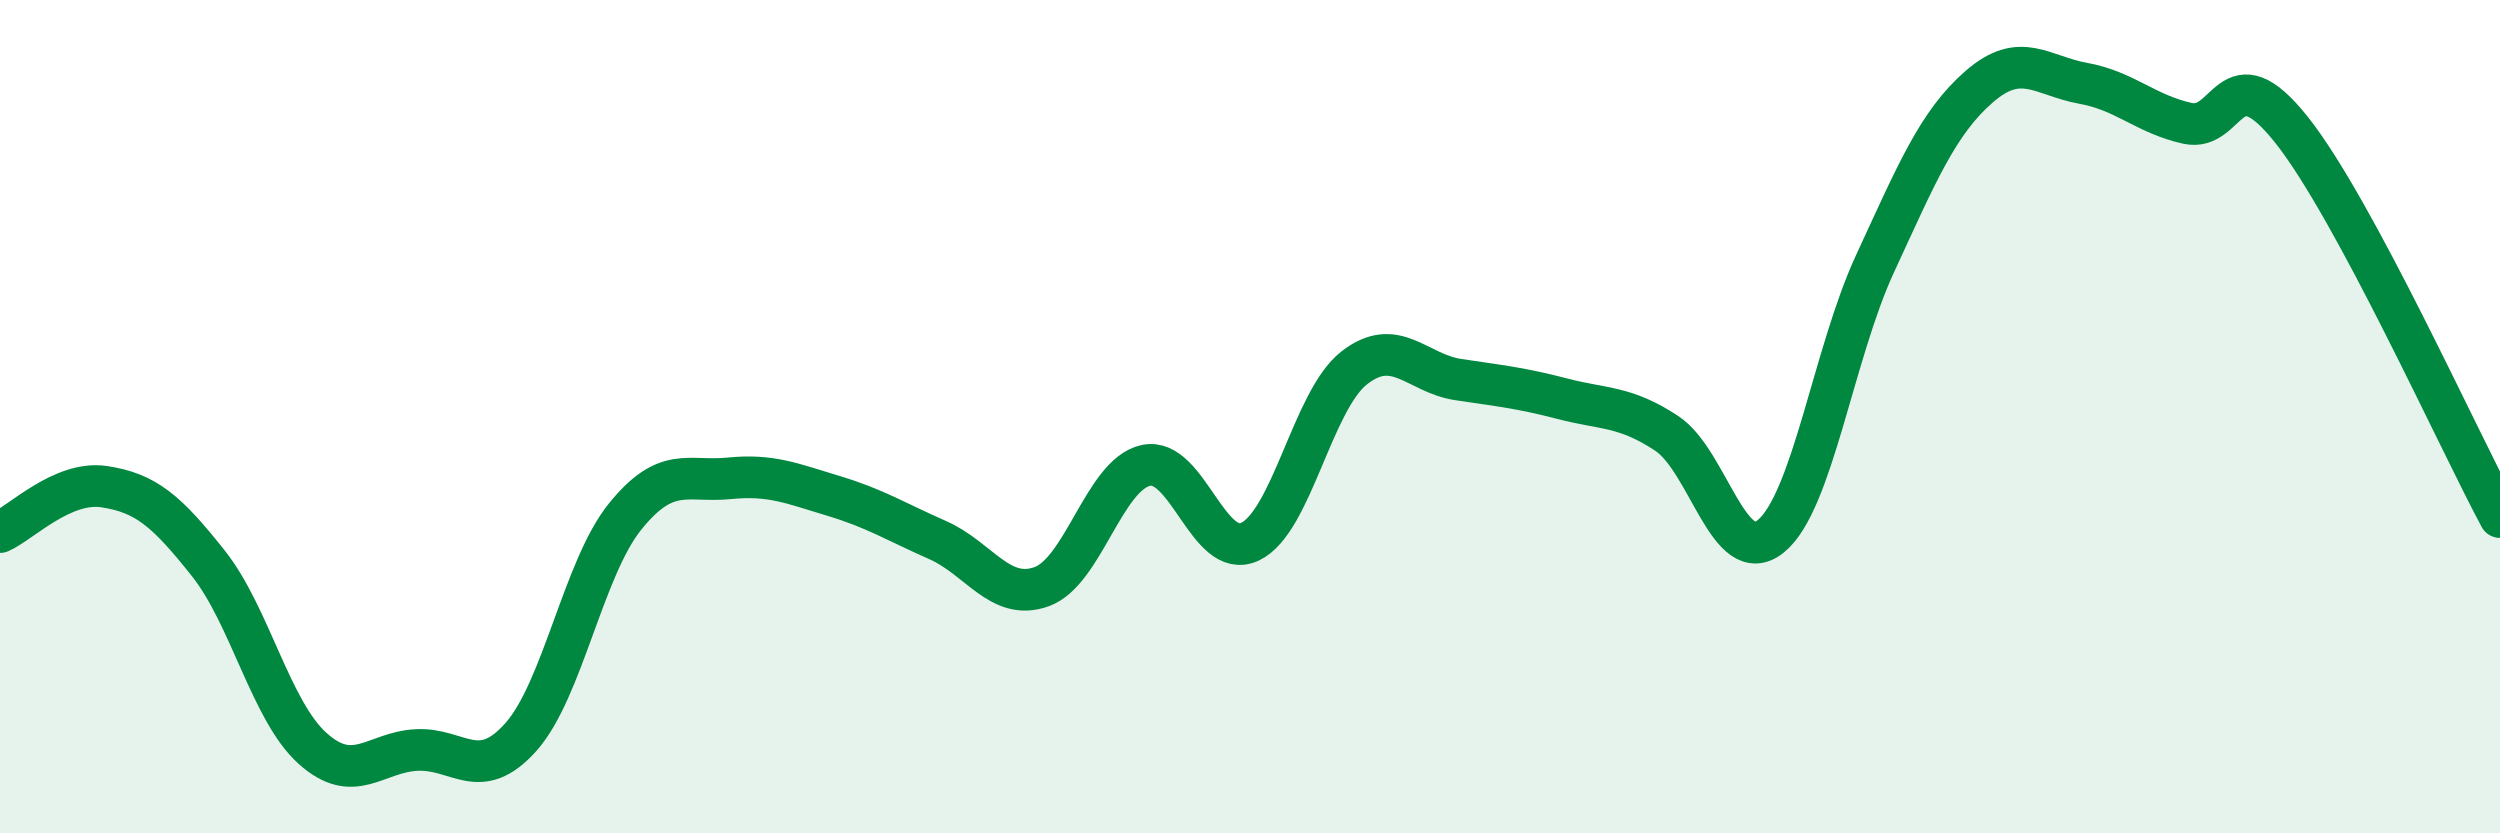 
    <svg width="60" height="20" viewBox="0 0 60 20" xmlns="http://www.w3.org/2000/svg">
      <path
        d="M 0,12.77 C 0.5,12.55 1.5,11.53 2.5,11.68 C 3.5,11.83 4,12.26 5,13.52 C 6,14.78 6.5,17.06 7.5,17.96 C 8.5,18.86 9,18.05 10,18 C 11,17.95 11.5,18.81 12.5,17.69 C 13.5,16.57 14,13.64 15,12.4 C 16,11.16 16.5,11.58 17.5,11.48 C 18.5,11.38 19,11.6 20,11.9 C 21,12.2 21.5,12.52 22.5,12.96 C 23.5,13.4 24,14.44 25,14.08 C 26,13.72 26.5,11.39 27.5,11.17 C 28.5,10.95 29,13.47 30,13 C 31,12.53 31.5,9.61 32.5,8.83 C 33.5,8.05 34,8.96 35,9.11 C 36,9.26 36.5,9.31 37.5,9.57 C 38.5,9.83 39,9.74 40,10.4 C 41,11.06 41.5,13.68 42.5,12.87 C 43.5,12.06 44,8.49 45,6.33 C 46,4.17 46.5,2.95 47.5,2.08 C 48.5,1.21 49,1.82 50,2 C 51,2.18 51.5,2.74 52.5,2.96 C 53.5,3.18 53.5,1.23 55,3.12 C 56.5,5.01 59,10.55 60,12.41L60 20L0 20Z"
        fill="#008740"
        opacity="0.1"
        stroke-linecap="round"
        stroke-linejoin="round"
      />
      <path
        d="M 0,12.77 C 0.5,12.55 1.5,11.53 2.5,11.68 C 3.5,11.83 4,12.26 5,13.52 C 6,14.78 6.5,17.06 7.5,17.96 C 8.5,18.86 9,18.05 10,18 C 11,17.95 11.5,18.81 12.5,17.69 C 13.5,16.57 14,13.64 15,12.4 C 16,11.16 16.5,11.58 17.5,11.48 C 18.5,11.38 19,11.6 20,11.9 C 21,12.2 21.5,12.52 22.5,12.96 C 23.5,13.4 24,14.44 25,14.08 C 26,13.72 26.5,11.39 27.5,11.17 C 28.5,10.95 29,13.47 30,13 C 31,12.53 31.5,9.61 32.5,8.83 C 33.5,8.05 34,8.96 35,9.11 C 36,9.26 36.5,9.31 37.5,9.57 C 38.5,9.83 39,9.74 40,10.4 C 41,11.06 41.5,13.68 42.5,12.87 C 43.5,12.06 44,8.49 45,6.33 C 46,4.17 46.5,2.95 47.5,2.08 C 48.5,1.21 49,1.82 50,2 C 51,2.18 51.5,2.74 52.5,2.96 C 53.5,3.18 53.5,1.23 55,3.12 C 56.5,5.01 59,10.55 60,12.41"
        stroke="#008740"
        stroke-width="1"
        fill="none"
        stroke-linecap="round"
        stroke-linejoin="round"
      />
    </svg>
  